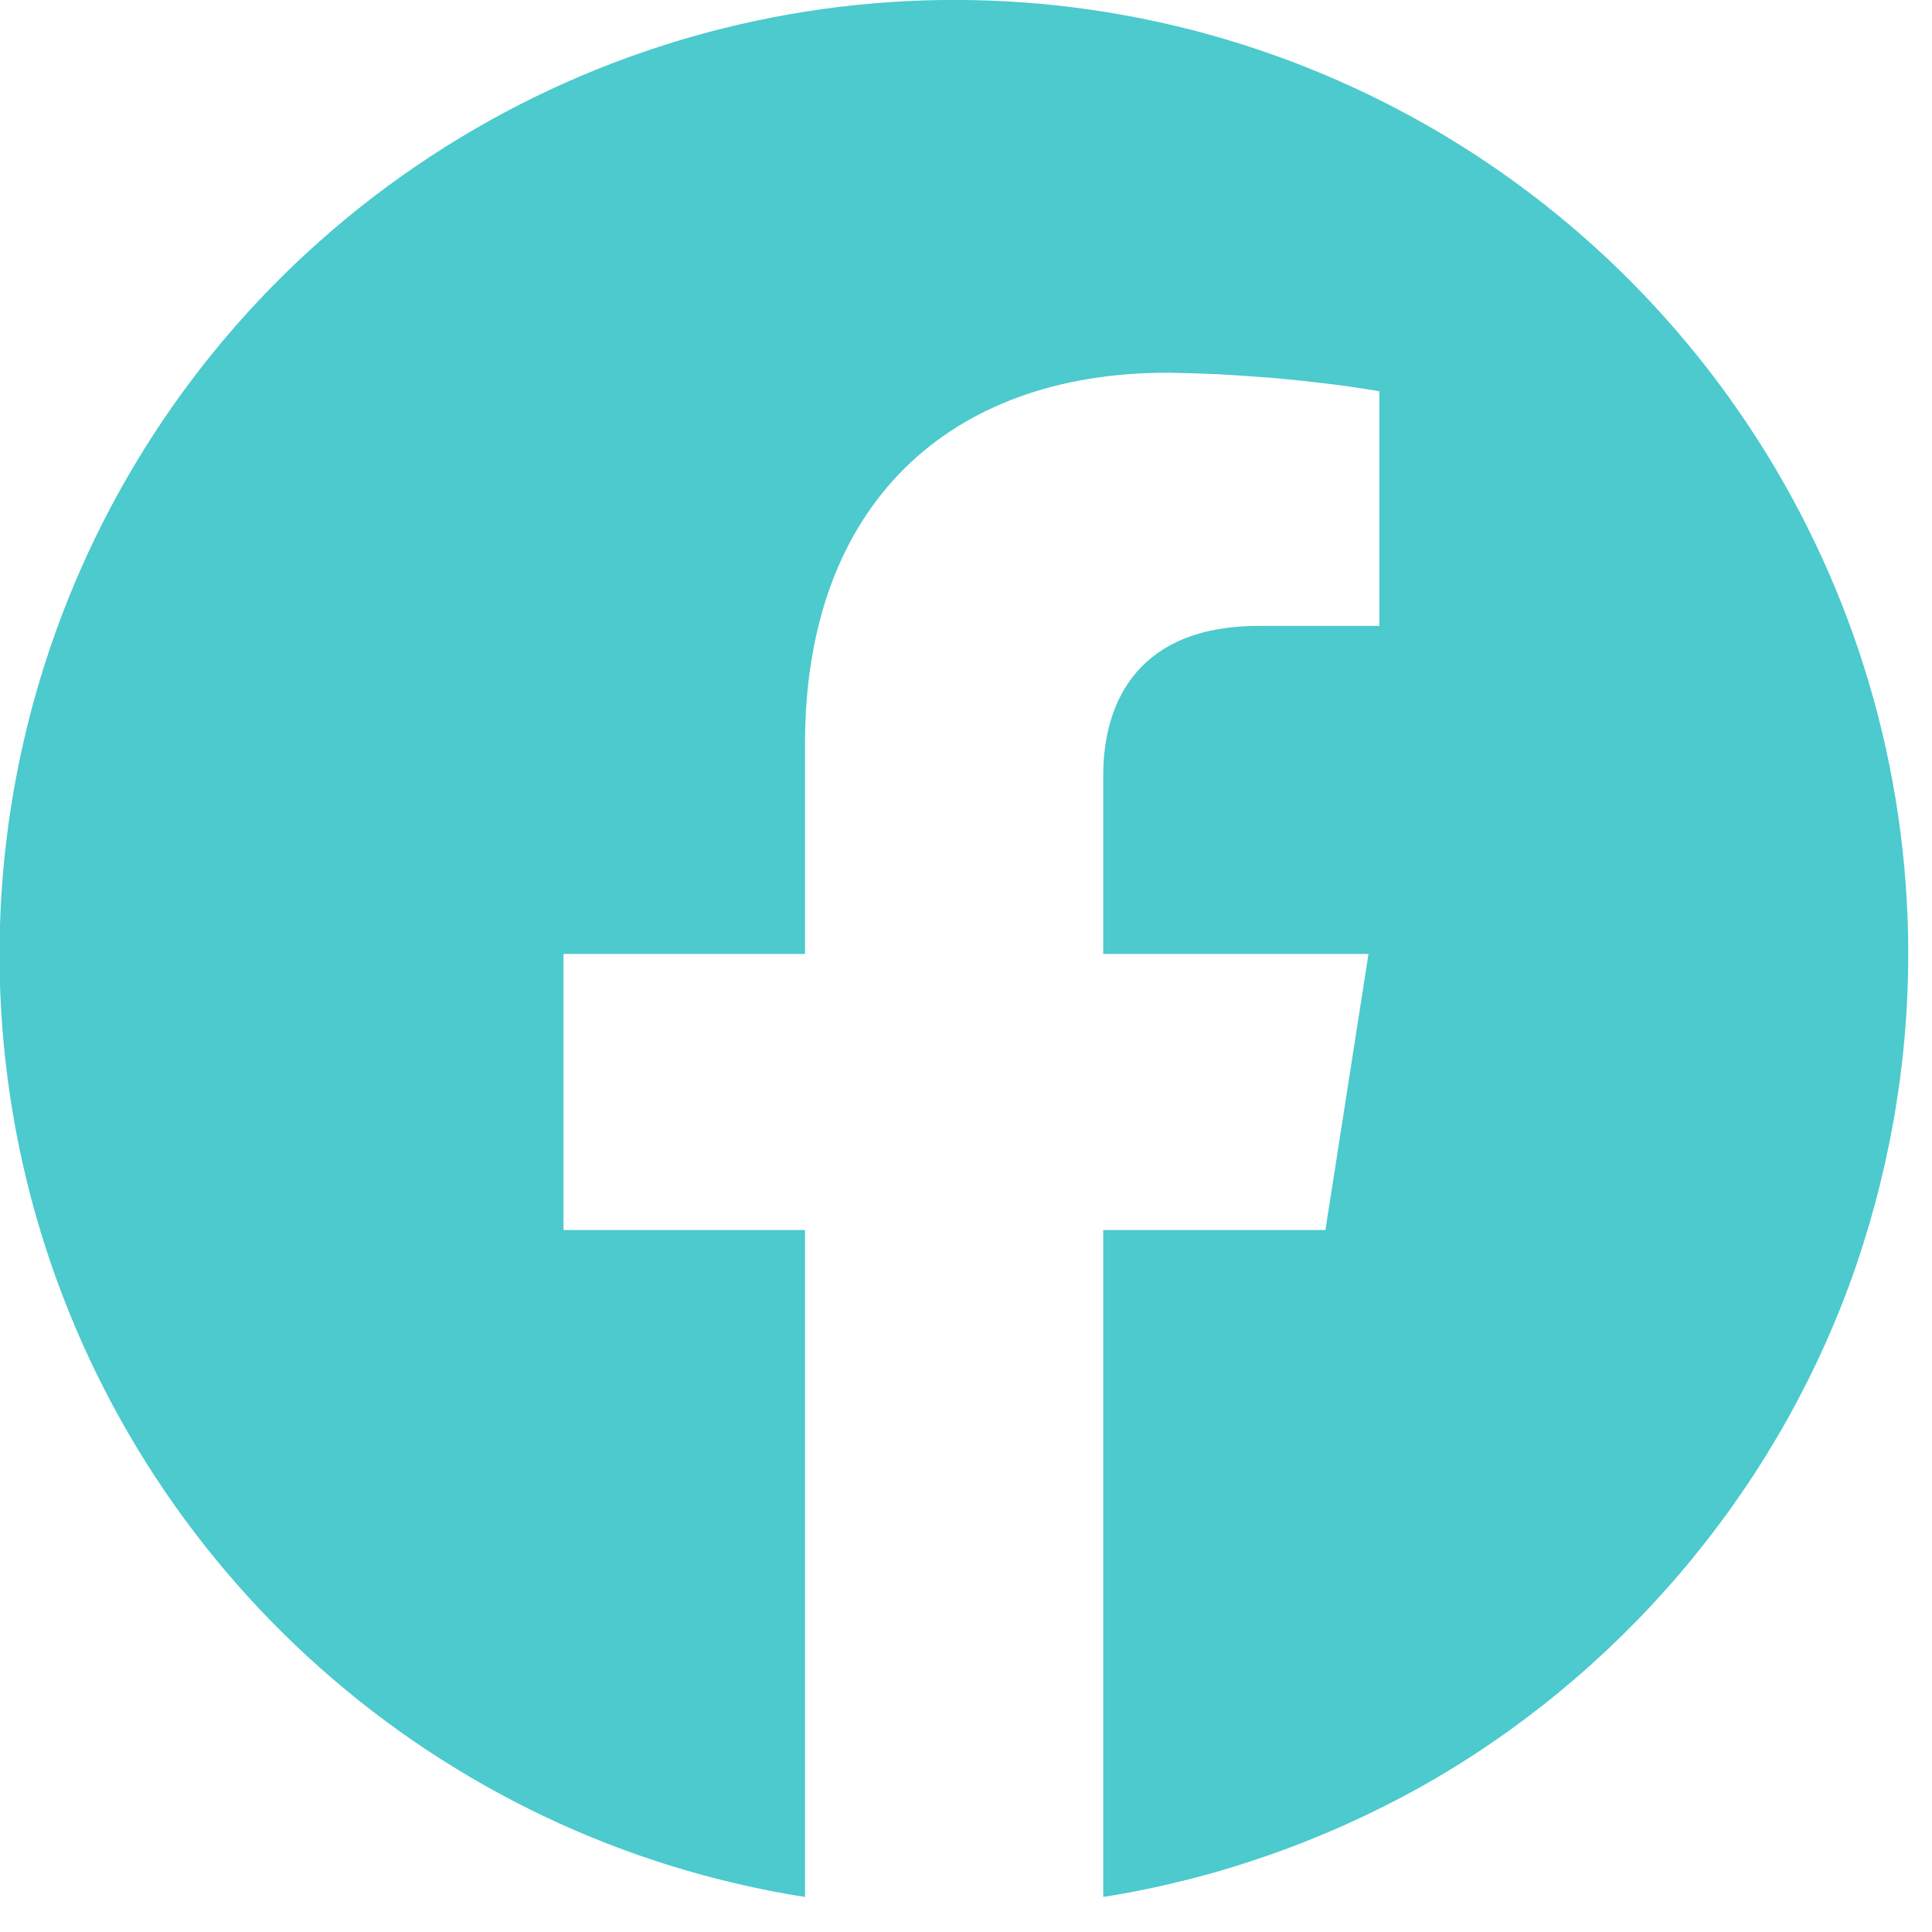 <svg version="1.2" xmlns="http://www.w3.org/2000/svg" viewBox="0 0 48 48" width="48" height="48">
	<style>
		.s0 { fill: #4ccacd } 
	</style>
	<g id="Layer_2">
		<g id="Capa_1">
			<path class="s0" d="m47.41 23.7c0 2.8-0.5 5.58-1.46 8.21-0.97 2.63-2.4 5.06-4.22 7.19-1.82 2.13-4 3.93-6.44 5.3-2.45 1.36-5.11 2.29-7.88 2.73v-16.57h5.52l1.07-6.86h-6.59v-4.44c0-1.88 0.92-3.71 3.86-3.71h3v-5.83q-0.65-0.11-1.31-0.19-0.66-0.08-1.32-0.14-0.66-0.05-1.32-0.09-0.66-0.03-1.32-0.04c-5.42 0-9 3.28-9 9.22v5.22h-6v6.86h6v16.57c-9.14-1.44-16.6-8.07-19.12-16.97-2.51-8.91 0.38-18.46 7.41-24.47 7.04-6.01 16.92-7.39 25.33-3.52 8.4 3.87 13.79 12.28 13.79 21.53z"/>
		</g>
	</g>
</svg>